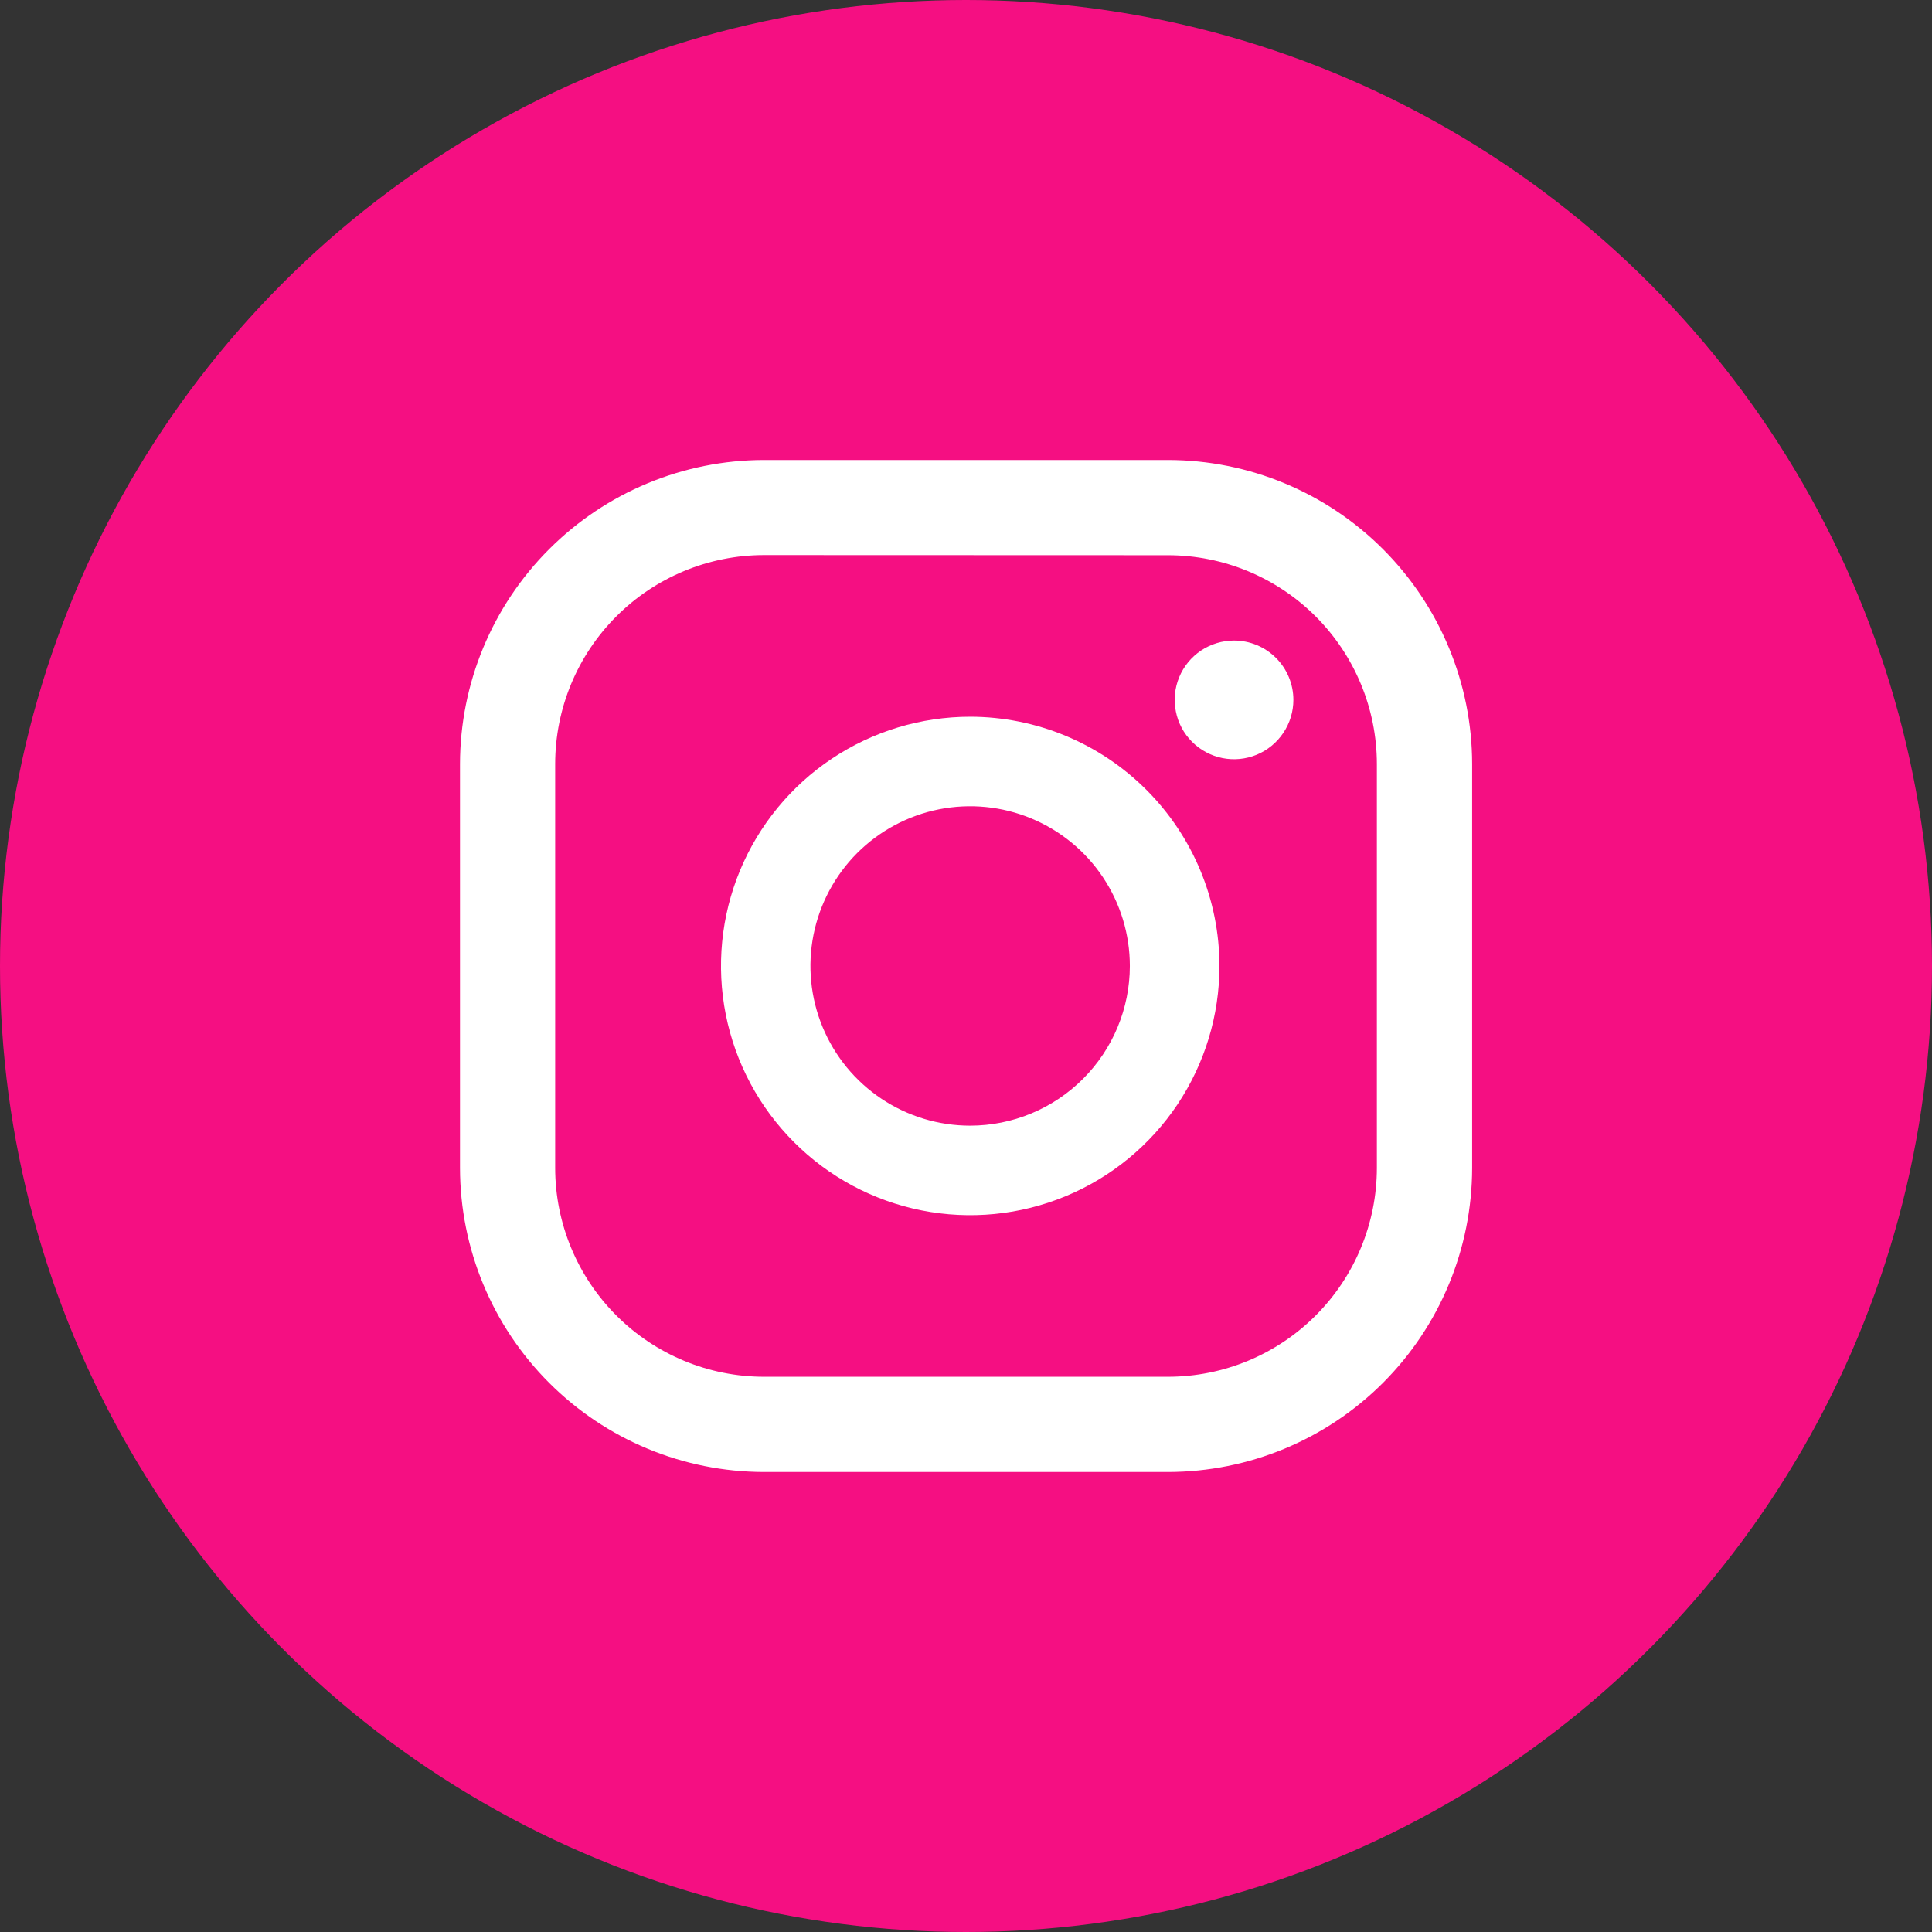 <svg xmlns="http://www.w3.org/2000/svg" width="42" height="42" viewBox="0 0 42 42" fill="none"><rect x="0" y="0" width="42" height="42" fill="#333333" stroke="none"/><circle cx="21" cy="21" r="21" fill="#F50F82"></circle><path d="M26.827 13.925C26.572 13.925 26.322 14.001 26.11 14.142C25.898 14.284 25.733 14.485 25.635 14.721C25.537 14.957 25.512 15.216 25.562 15.466C25.611 15.717 25.734 15.947 25.915 16.127C26.095 16.307 26.325 16.43 26.575 16.48C26.825 16.53 27.085 16.504 27.32 16.407C27.556 16.309 27.758 16.143 27.899 15.931C28.041 15.719 28.117 15.47 28.117 15.215C28.117 14.873 27.981 14.544 27.739 14.303C27.497 14.061 27.169 13.925 26.827 13.925Z" fill="white"></path><path d="M21.092 15.581C20.02 15.581 18.973 15.899 18.082 16.494C17.191 17.089 16.497 17.936 16.086 18.926C15.676 19.916 15.569 21.005 15.778 22.056C15.987 23.107 16.503 24.072 17.261 24.83C18.018 25.588 18.983 26.104 20.034 26.313C21.085 26.522 22.175 26.415 23.165 26.005C24.155 25.595 25.001 24.901 25.597 24.01C26.192 23.119 26.51 22.072 26.51 21C26.509 19.563 25.937 18.186 24.921 17.17C23.905 16.154 22.529 15.583 21.092 15.581ZM21.091 24.471C20.404 24.471 19.733 24.267 19.162 23.886C18.591 23.505 18.146 22.962 17.883 22.328C17.62 21.694 17.551 20.996 17.685 20.322C17.819 19.649 18.15 19.03 18.635 18.544C19.121 18.059 19.74 17.728 20.413 17.594C21.087 17.46 21.785 17.529 22.419 17.792C23.053 18.055 23.596 18.5 23.977 19.071C24.358 19.642 24.562 20.313 24.562 21C24.561 21.92 24.195 22.802 23.544 23.453C22.893 24.104 22.011 24.47 21.091 24.471Z" fill="white"></path><path d="M25.392 32H16.608C14.856 31.998 13.177 31.301 11.938 30.062C10.699 28.823 10.002 27.143 10 25.391V16.608C10.002 14.857 10.699 13.177 11.938 11.938C13.177 10.699 14.857 10.002 16.608 10H25.392C27.145 10.002 28.825 10.698 30.064 11.937C31.303 13.176 32.001 14.856 32.003 16.608V25.391C32.001 27.143 31.304 28.823 30.065 30.062C28.826 31.301 27.145 31.998 25.392 32ZM16.608 12.067C15.405 12.068 14.25 12.547 13.399 13.399C12.548 14.25 12.069 15.405 12.069 16.608V25.391C12.07 26.594 12.549 27.748 13.4 28.599C14.251 29.45 15.405 29.929 16.608 29.93H25.392C26.596 29.929 27.75 29.451 28.601 28.599C29.452 27.748 29.931 26.594 29.932 25.391V16.608C29.931 15.405 29.452 14.251 28.601 13.4C27.75 12.55 26.596 12.071 25.392 12.07L16.608 12.067Z" fill="white"></path></svg>